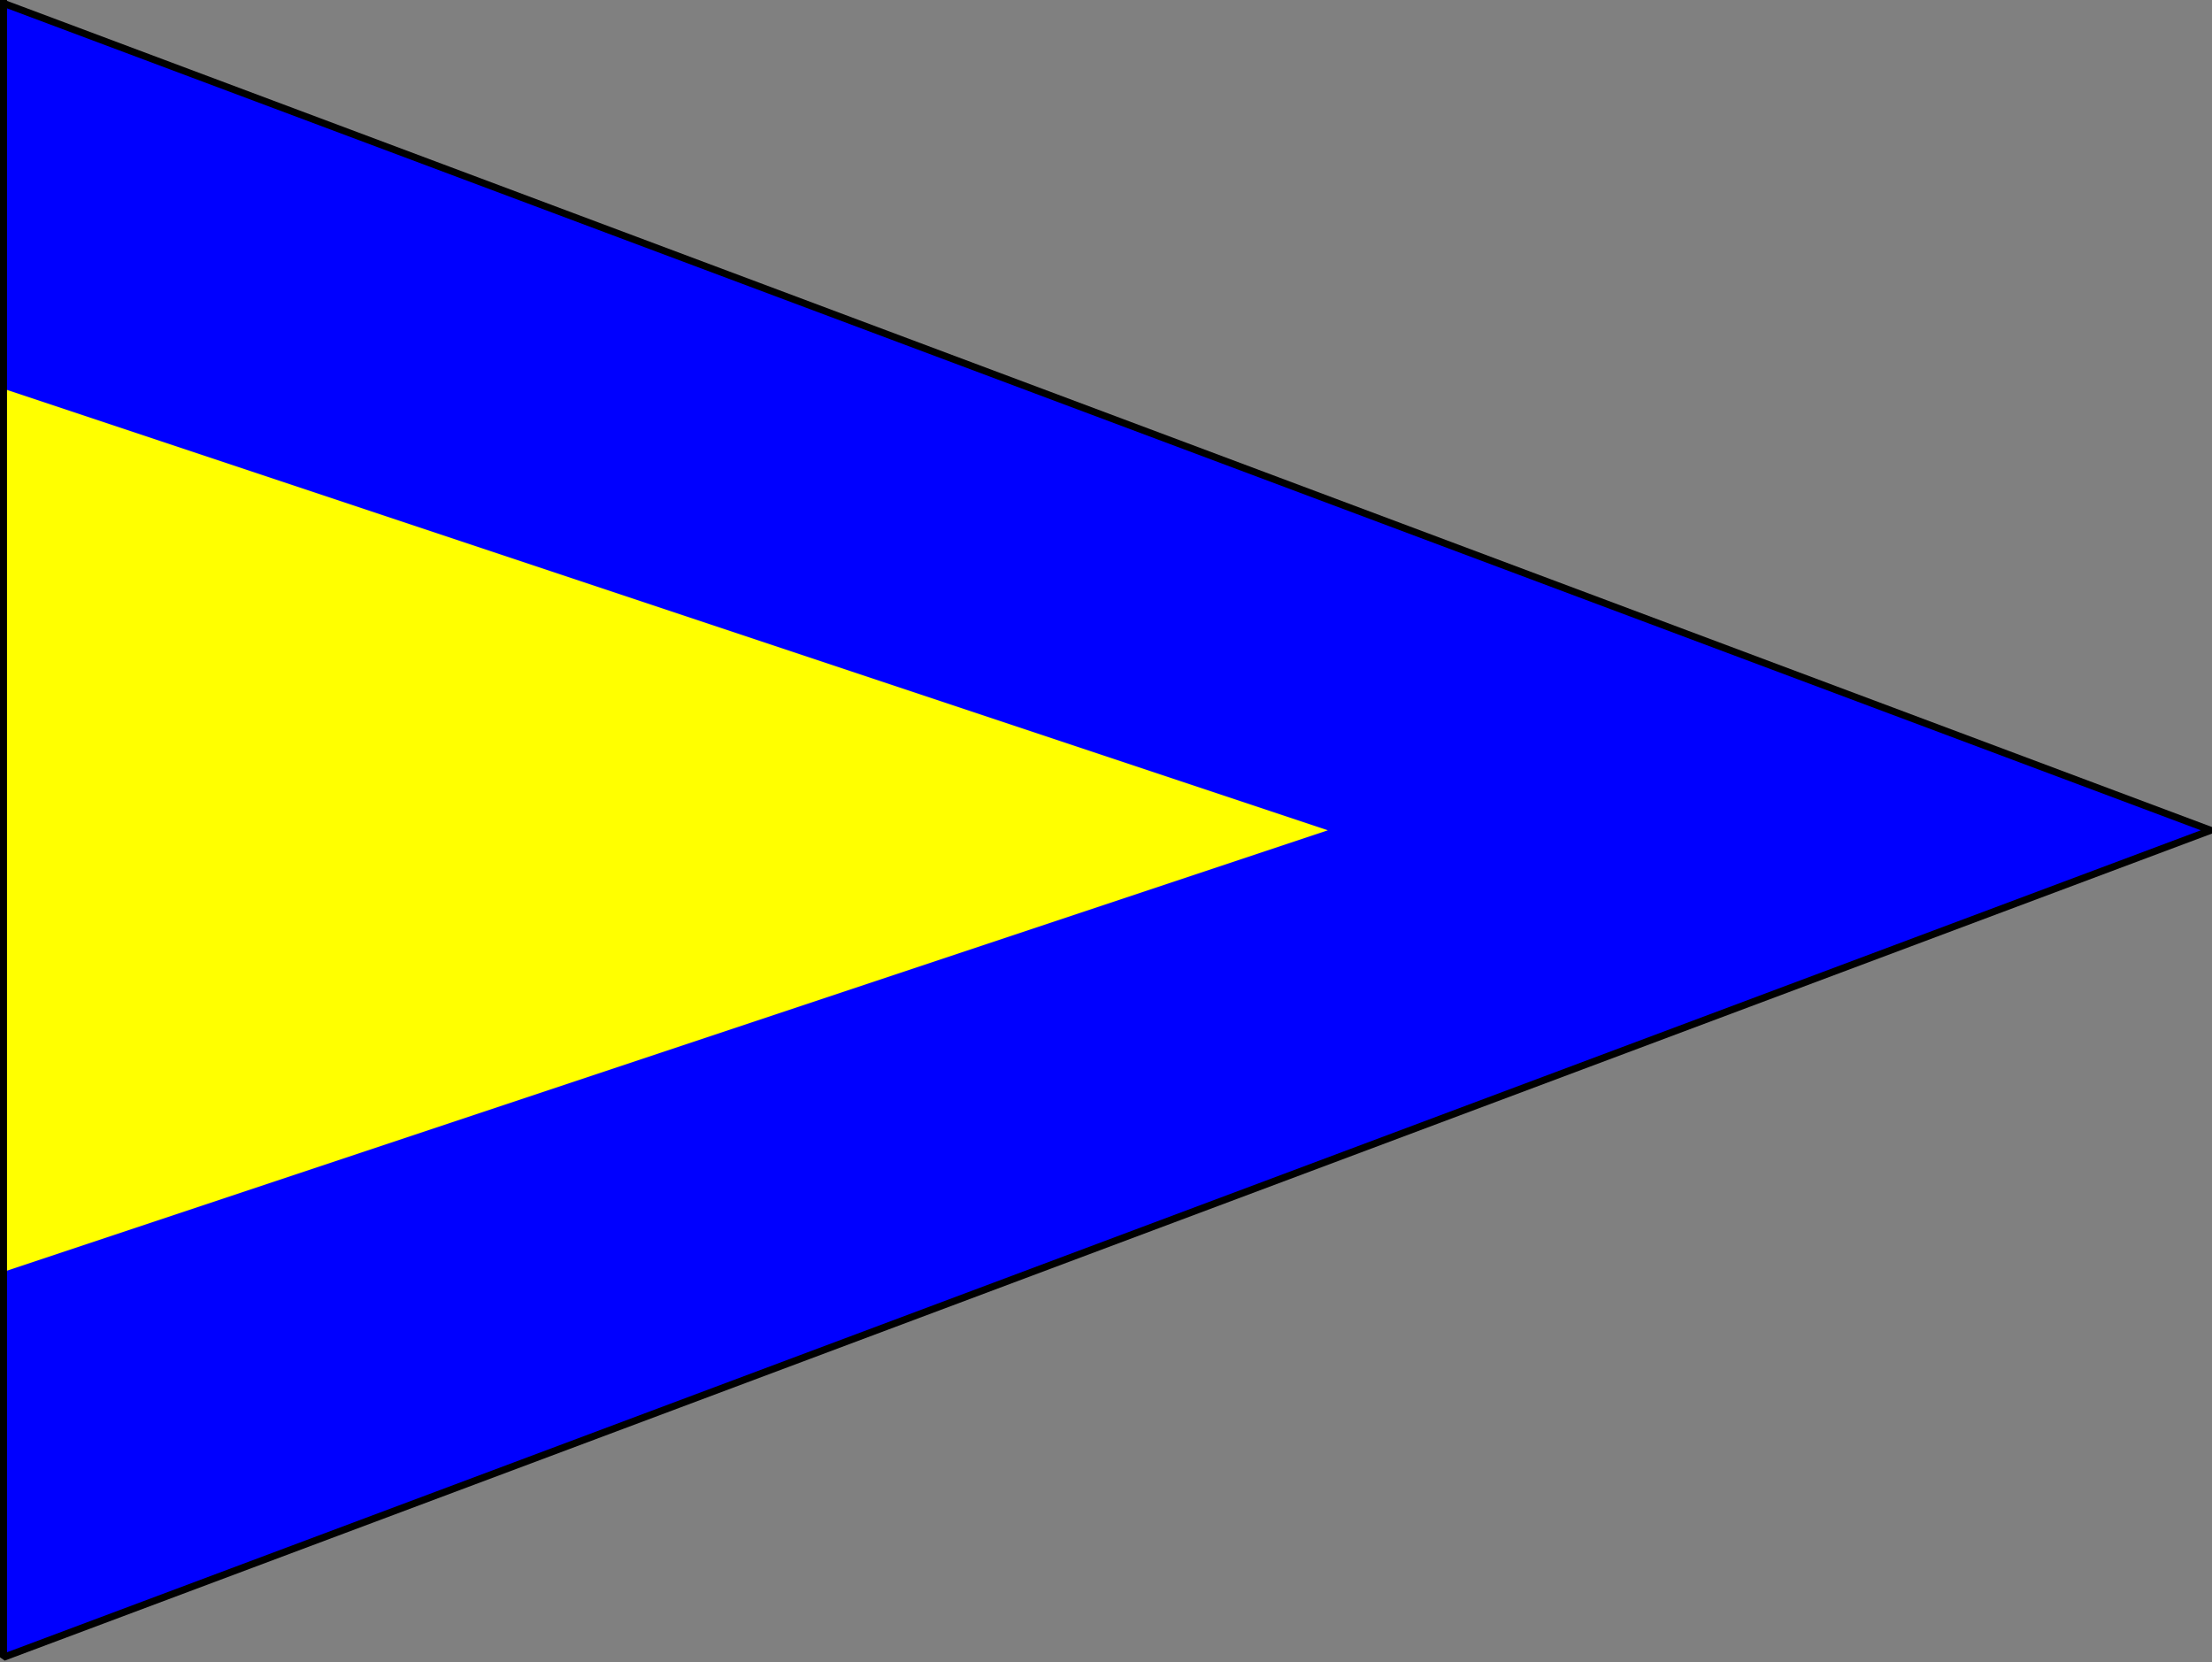 <svg width="315.675" height="237.189" version="1.2" xmlns="http://www.w3.org/2000/svg"><rect width="100%" height="100%" fill="#808080" stroke="none"/><g fill="none" stroke="#000" fill-rule="evenodd" stroke-linecap="square" stroke-linejoin="bevel" font-family="'Sans Serif'" font-size="12.5" font-weight="400"><path d="M.5.468v236l315-118L.5.468" fill="#00f" stroke="none"/><path d="m.5 55.468 189 63-189 63v-126" fill="#ff0" stroke="none"/><path vector-effect="non-scaling-stroke" d="m.5.468 315 118-315 118v-236" stroke-linecap="butt" stroke-linejoin="miter" stroke-miterlimit="2"/></g></svg>
